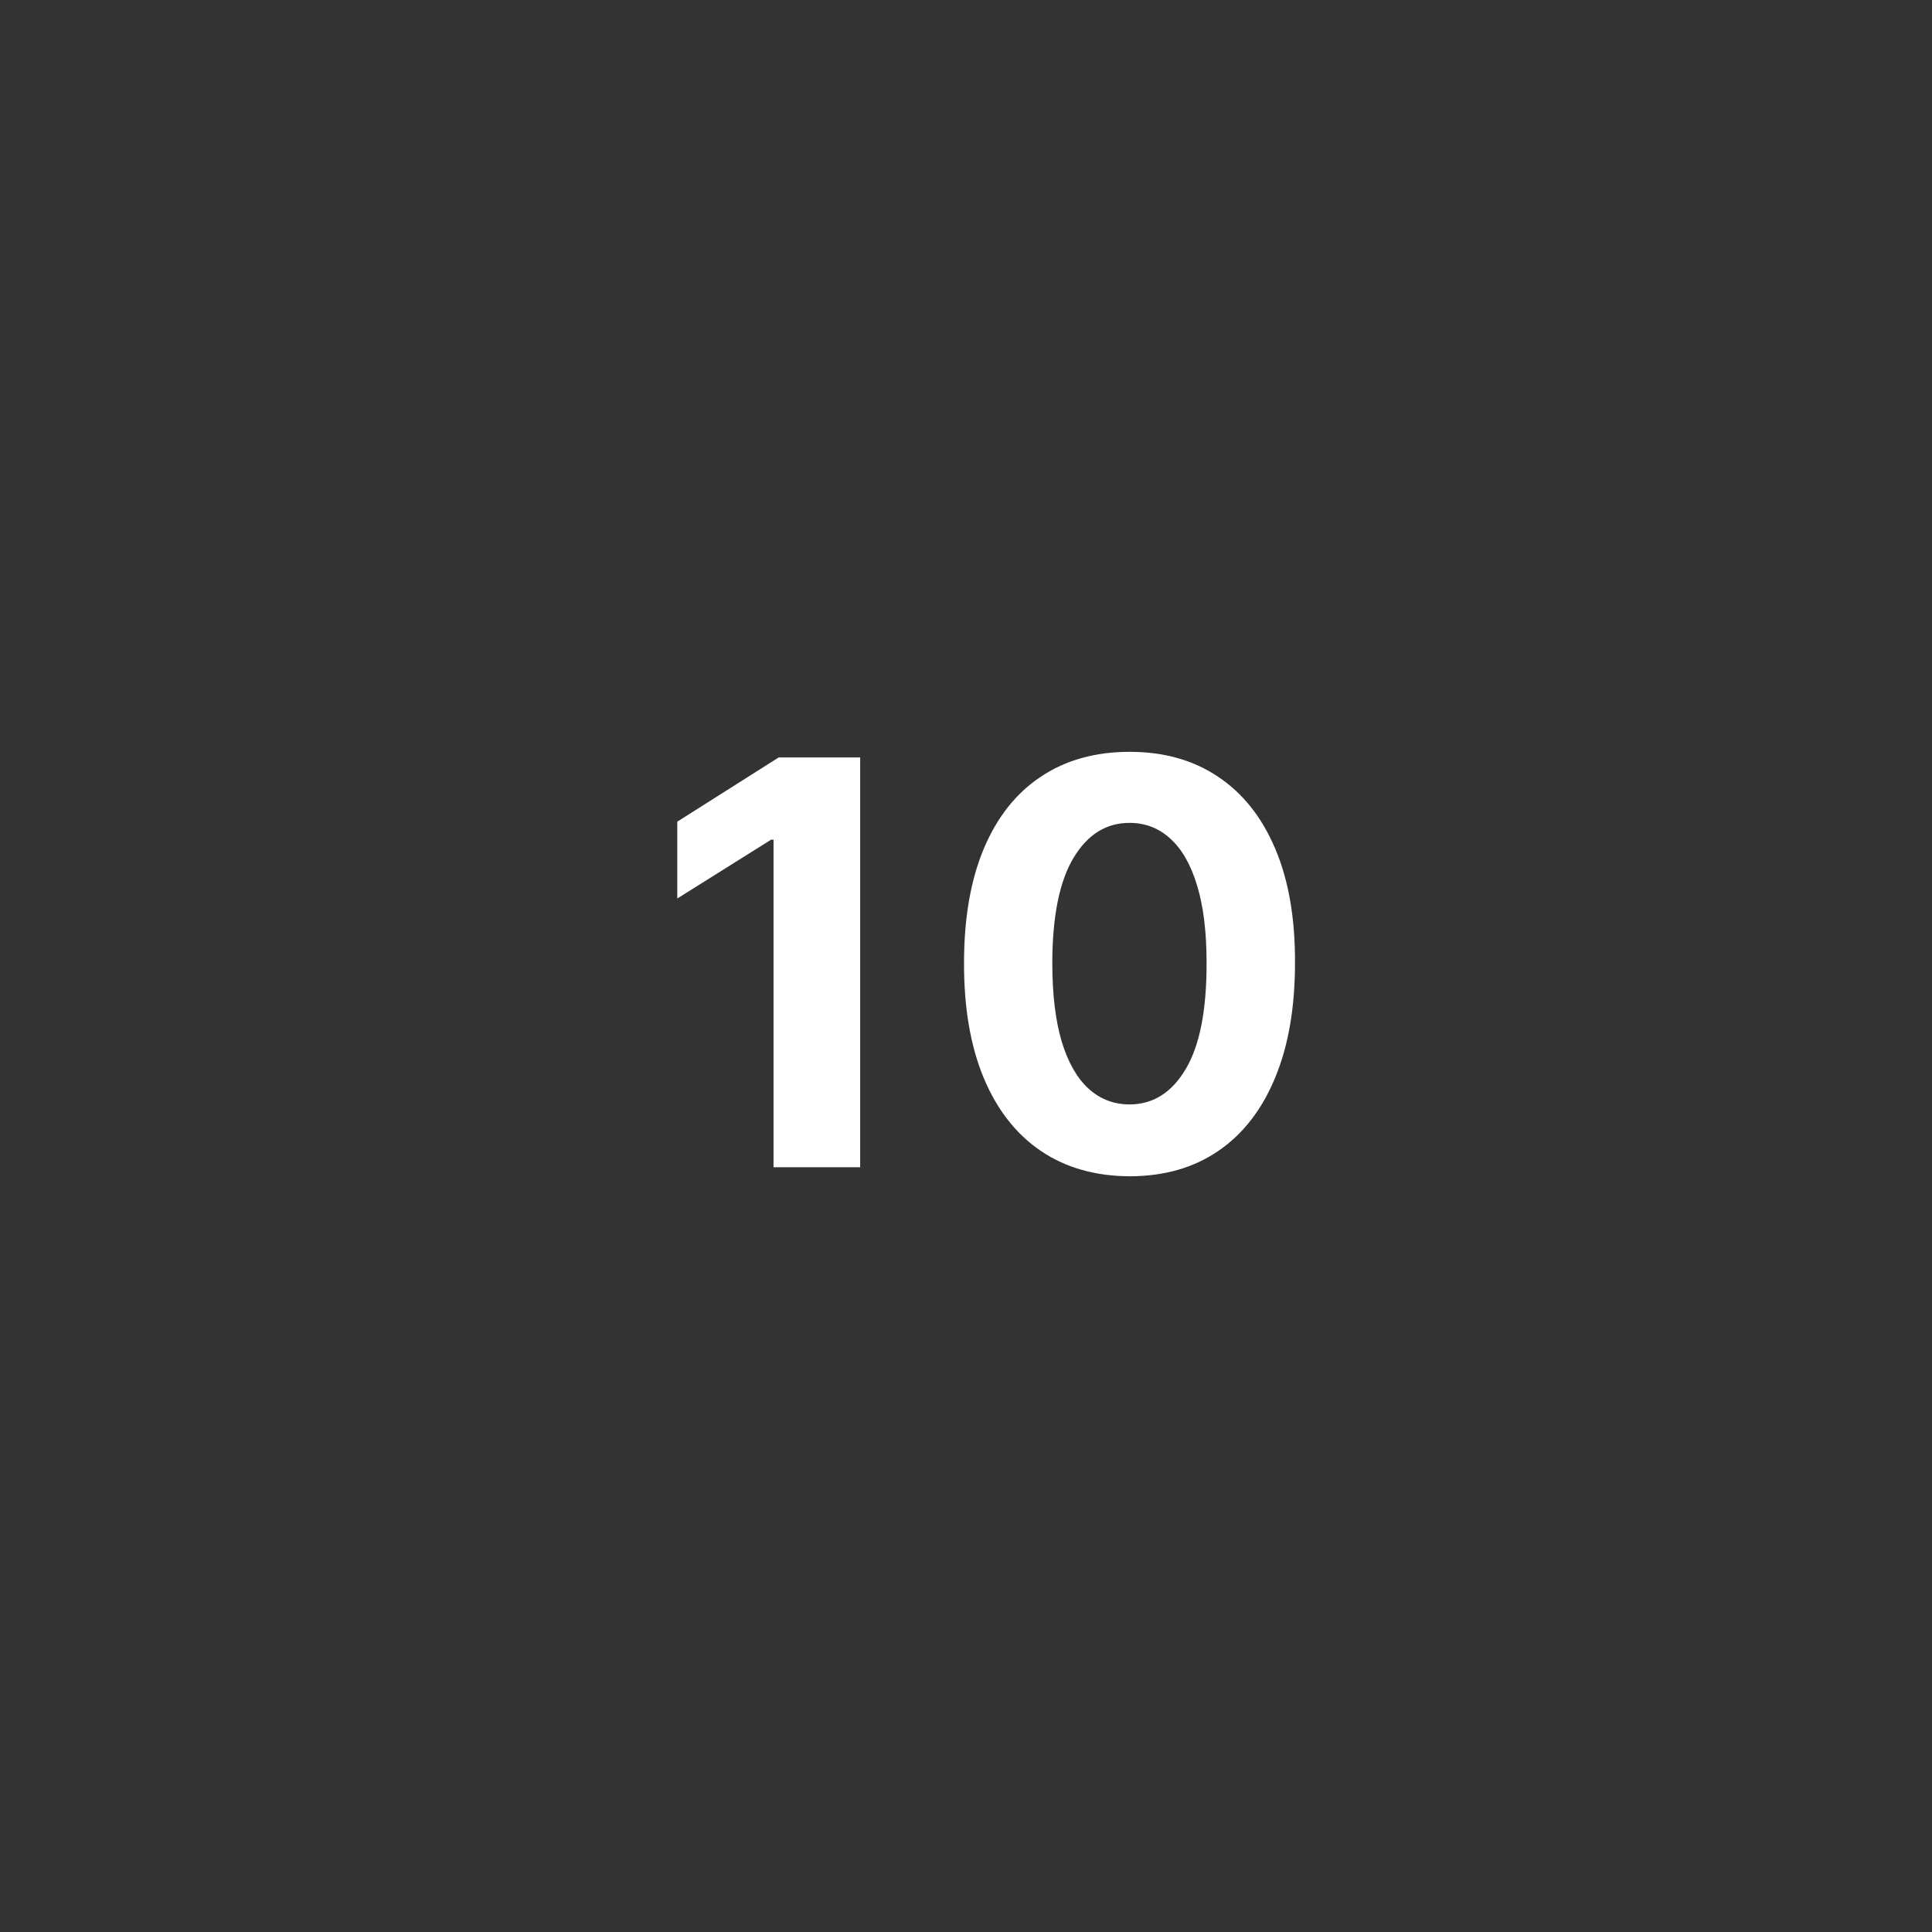 <svg xmlns="http://www.w3.org/2000/svg" width="48" height="48" viewBox="0 0 48 48" fill="none"><rect x="0" y="0" width="48" height="48" fill="#333333" stroke="none"/><path d="M21.371 18.818V29H19.218V20.861H19.159L16.827 22.323V20.414L19.347 18.818H21.371ZM28.063 29.224C27.208 29.22 26.472 29.01 25.856 28.592C25.242 28.175 24.77 27.57 24.439 26.778C24.11 25.986 23.948 25.033 23.951 23.919C23.951 22.809 24.116 21.863 24.444 21.08C24.775 20.298 25.247 19.703 25.86 19.296C26.477 18.884 27.211 18.679 28.063 18.679C28.915 18.679 29.647 18.884 30.26 19.296C30.877 19.706 31.351 20.303 31.682 21.085C32.014 21.864 32.178 22.809 32.174 23.919C32.174 25.036 32.009 25.991 31.677 26.783C31.349 27.575 30.878 28.18 30.265 28.597C29.652 29.015 28.918 29.224 28.063 29.224ZM28.063 27.439C28.646 27.439 29.112 27.146 29.46 26.559C29.808 25.972 29.98 25.092 29.977 23.919C29.977 23.147 29.898 22.504 29.738 21.99C29.583 21.476 29.36 21.09 29.072 20.832C28.787 20.573 28.451 20.444 28.063 20.444C27.483 20.444 27.019 20.734 26.671 21.314C26.323 21.894 26.147 22.762 26.144 23.919C26.144 24.701 26.222 25.354 26.378 25.878C26.537 26.398 26.76 26.789 27.049 27.051C27.337 27.31 27.675 27.439 28.063 27.439Z" fill="white"></path></svg>